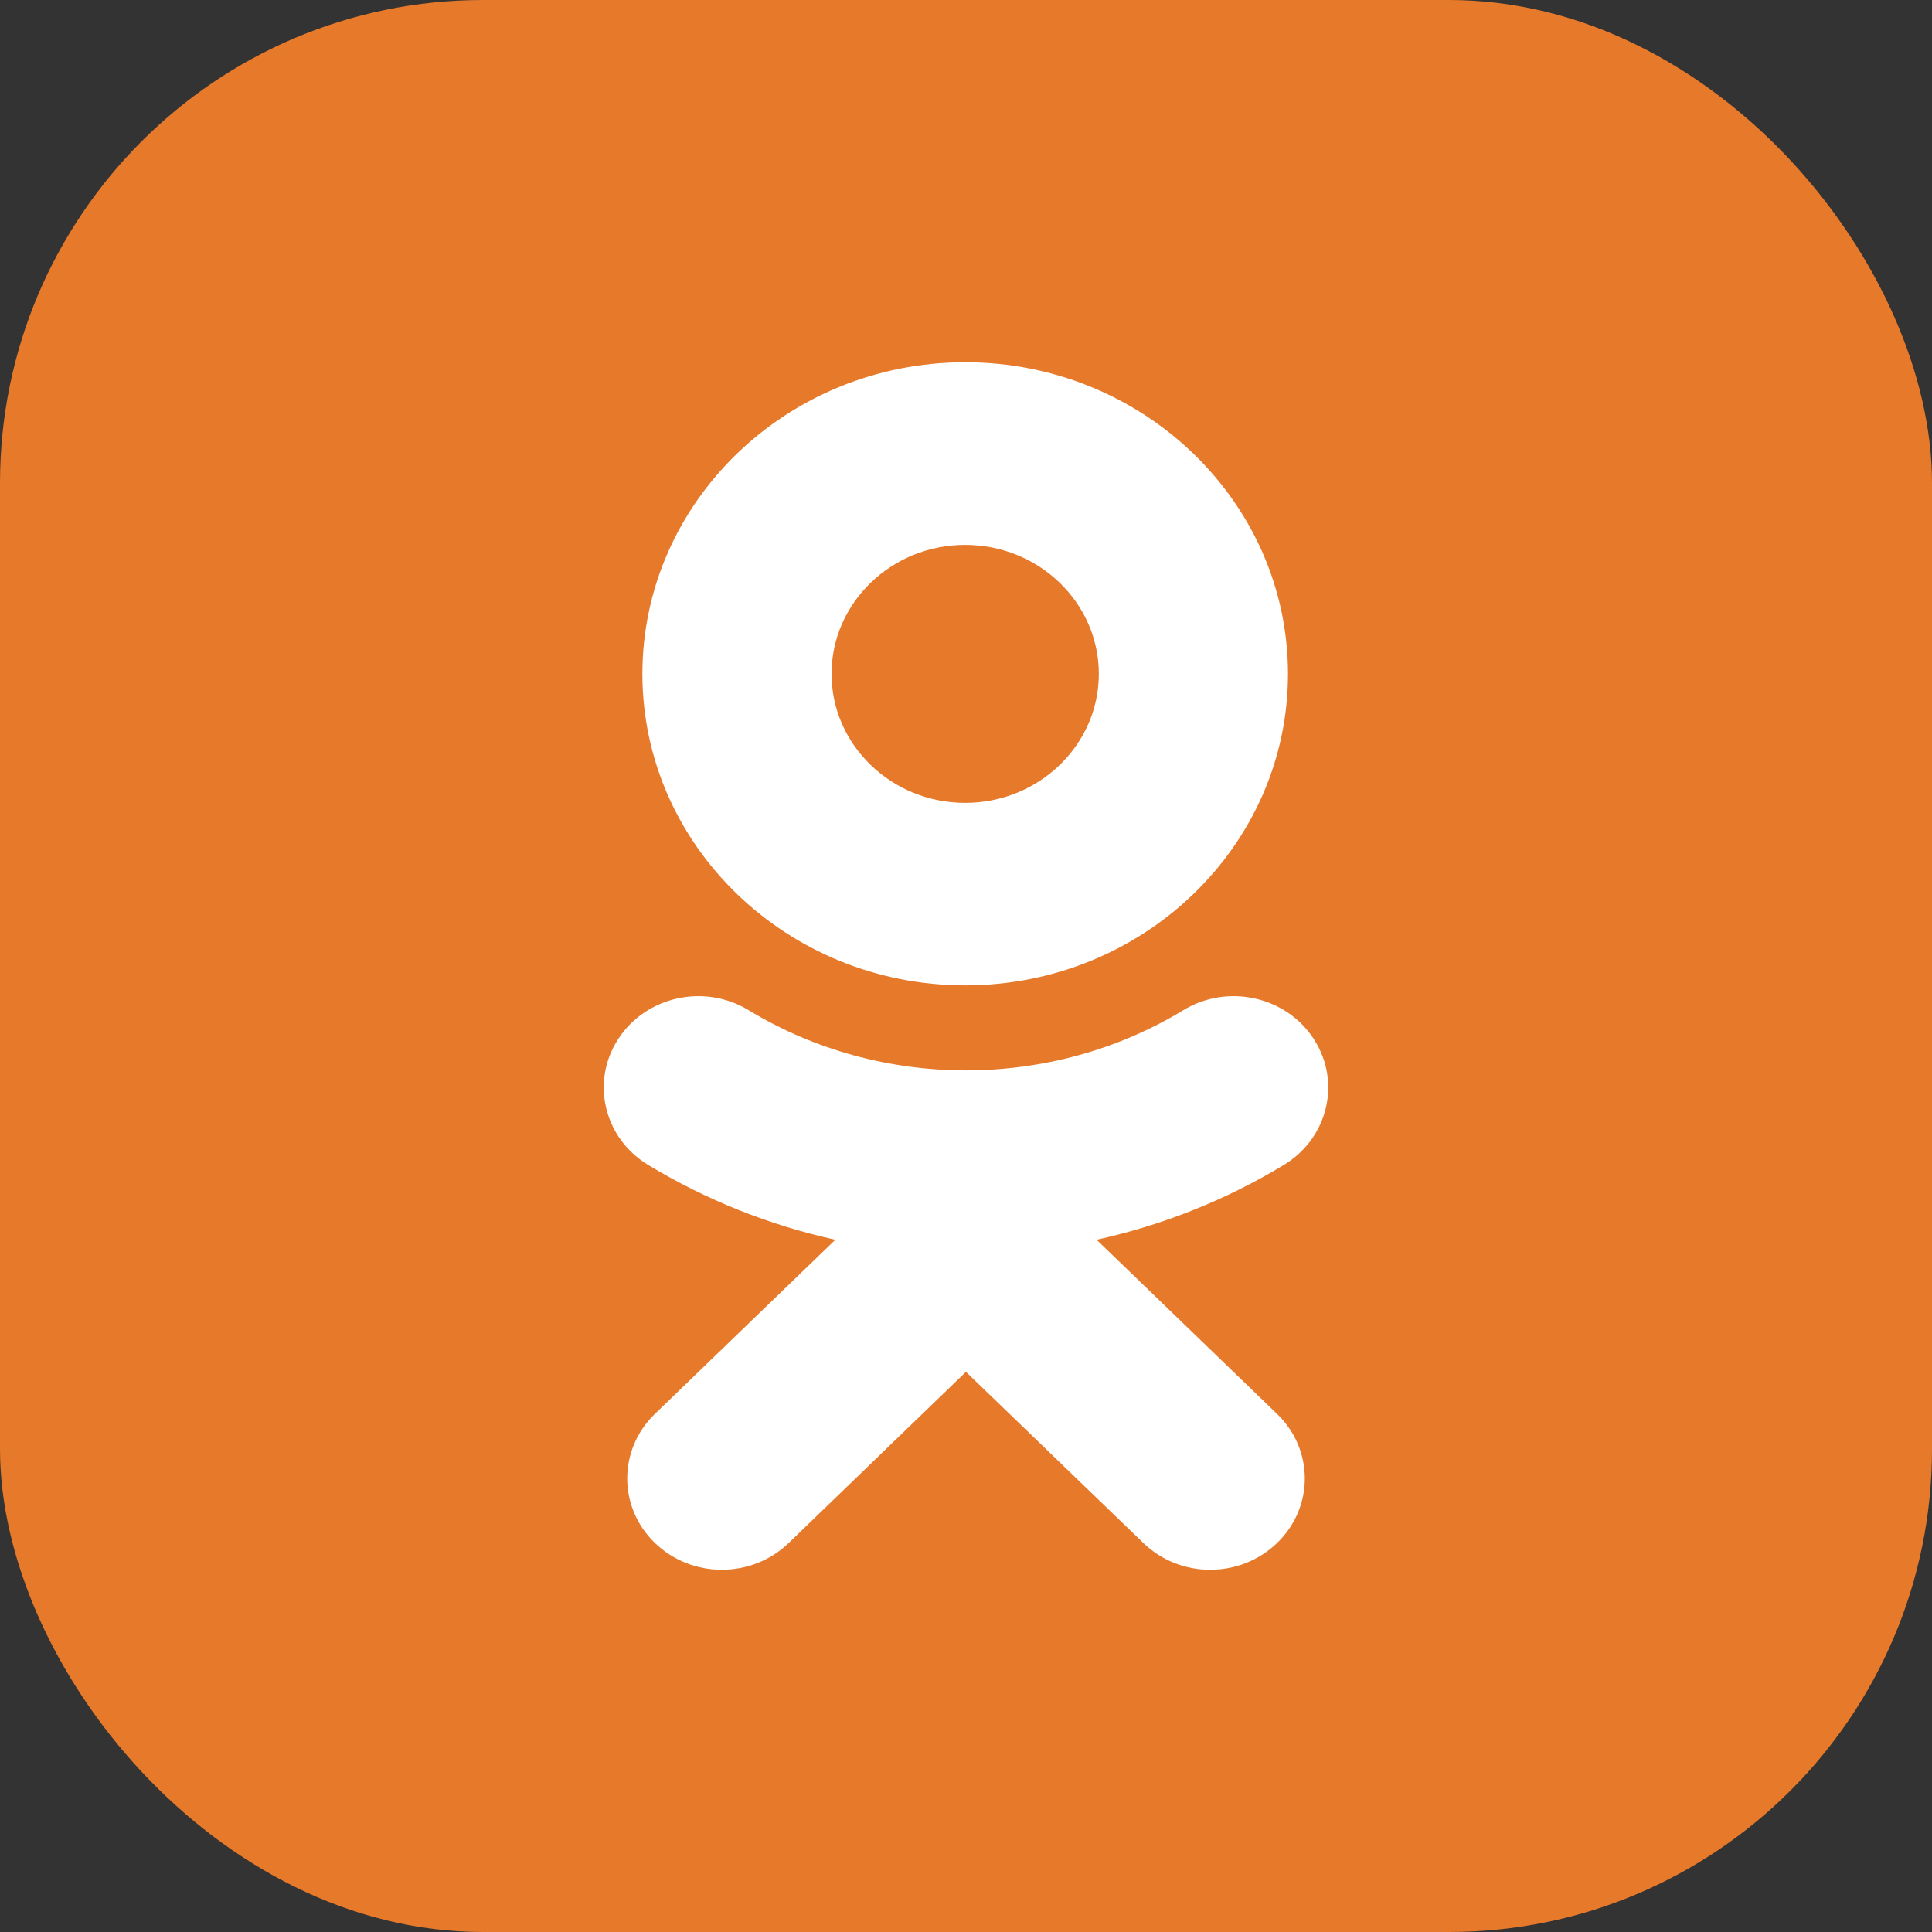 <svg width="32" height="32" viewBox="0 0 32 32" fill="none" xmlns="http://www.w3.org/2000/svg">
<rect x="0" y="0" width="32" height="32" fill="#333333" stroke="none"/>
<rect width="32" height="32" rx="8" fill="#E7792B"/>
<path fill-rule="evenodd" clip-rule="evenodd" d="M18.2 11.162C18.2 9.983 17.207 9.025 15.986 9.025C14.767 9.025 13.773 9.983 13.773 11.162C13.773 12.339 14.767 13.298 15.986 13.298C17.207 13.298 18.2 12.339 18.2 11.162ZM21.333 11.162C21.333 14.007 18.936 16.321 15.986 16.321C13.038 16.321 10.64 14.007 10.64 11.162C10.64 8.315 13.038 6 15.986 6C18.936 6 21.333 8.315 21.333 11.162ZM21.268 19.293C20.301 19.879 19.252 20.294 18.163 20.534L21.152 23.419C21.765 24.009 21.765 24.967 21.152 25.557C20.541 26.148 19.549 26.148 18.938 25.557L15.999 22.722L13.063 25.557C12.757 25.852 12.356 26 11.955 26C11.555 26 11.154 25.852 10.848 25.557C10.236 24.967 10.236 24.009 10.847 23.419L13.836 20.534C12.748 20.294 11.698 19.878 10.732 19.293C10 18.847 9.78 17.914 10.241 17.207C10.701 16.5 11.668 16.287 12.4 16.732C14.589 18.061 17.409 18.061 19.599 16.732C20.332 16.287 21.299 16.5 21.759 17.207C22.22 17.913 22 18.847 21.268 19.293Z" fill="white"/>
</svg>
